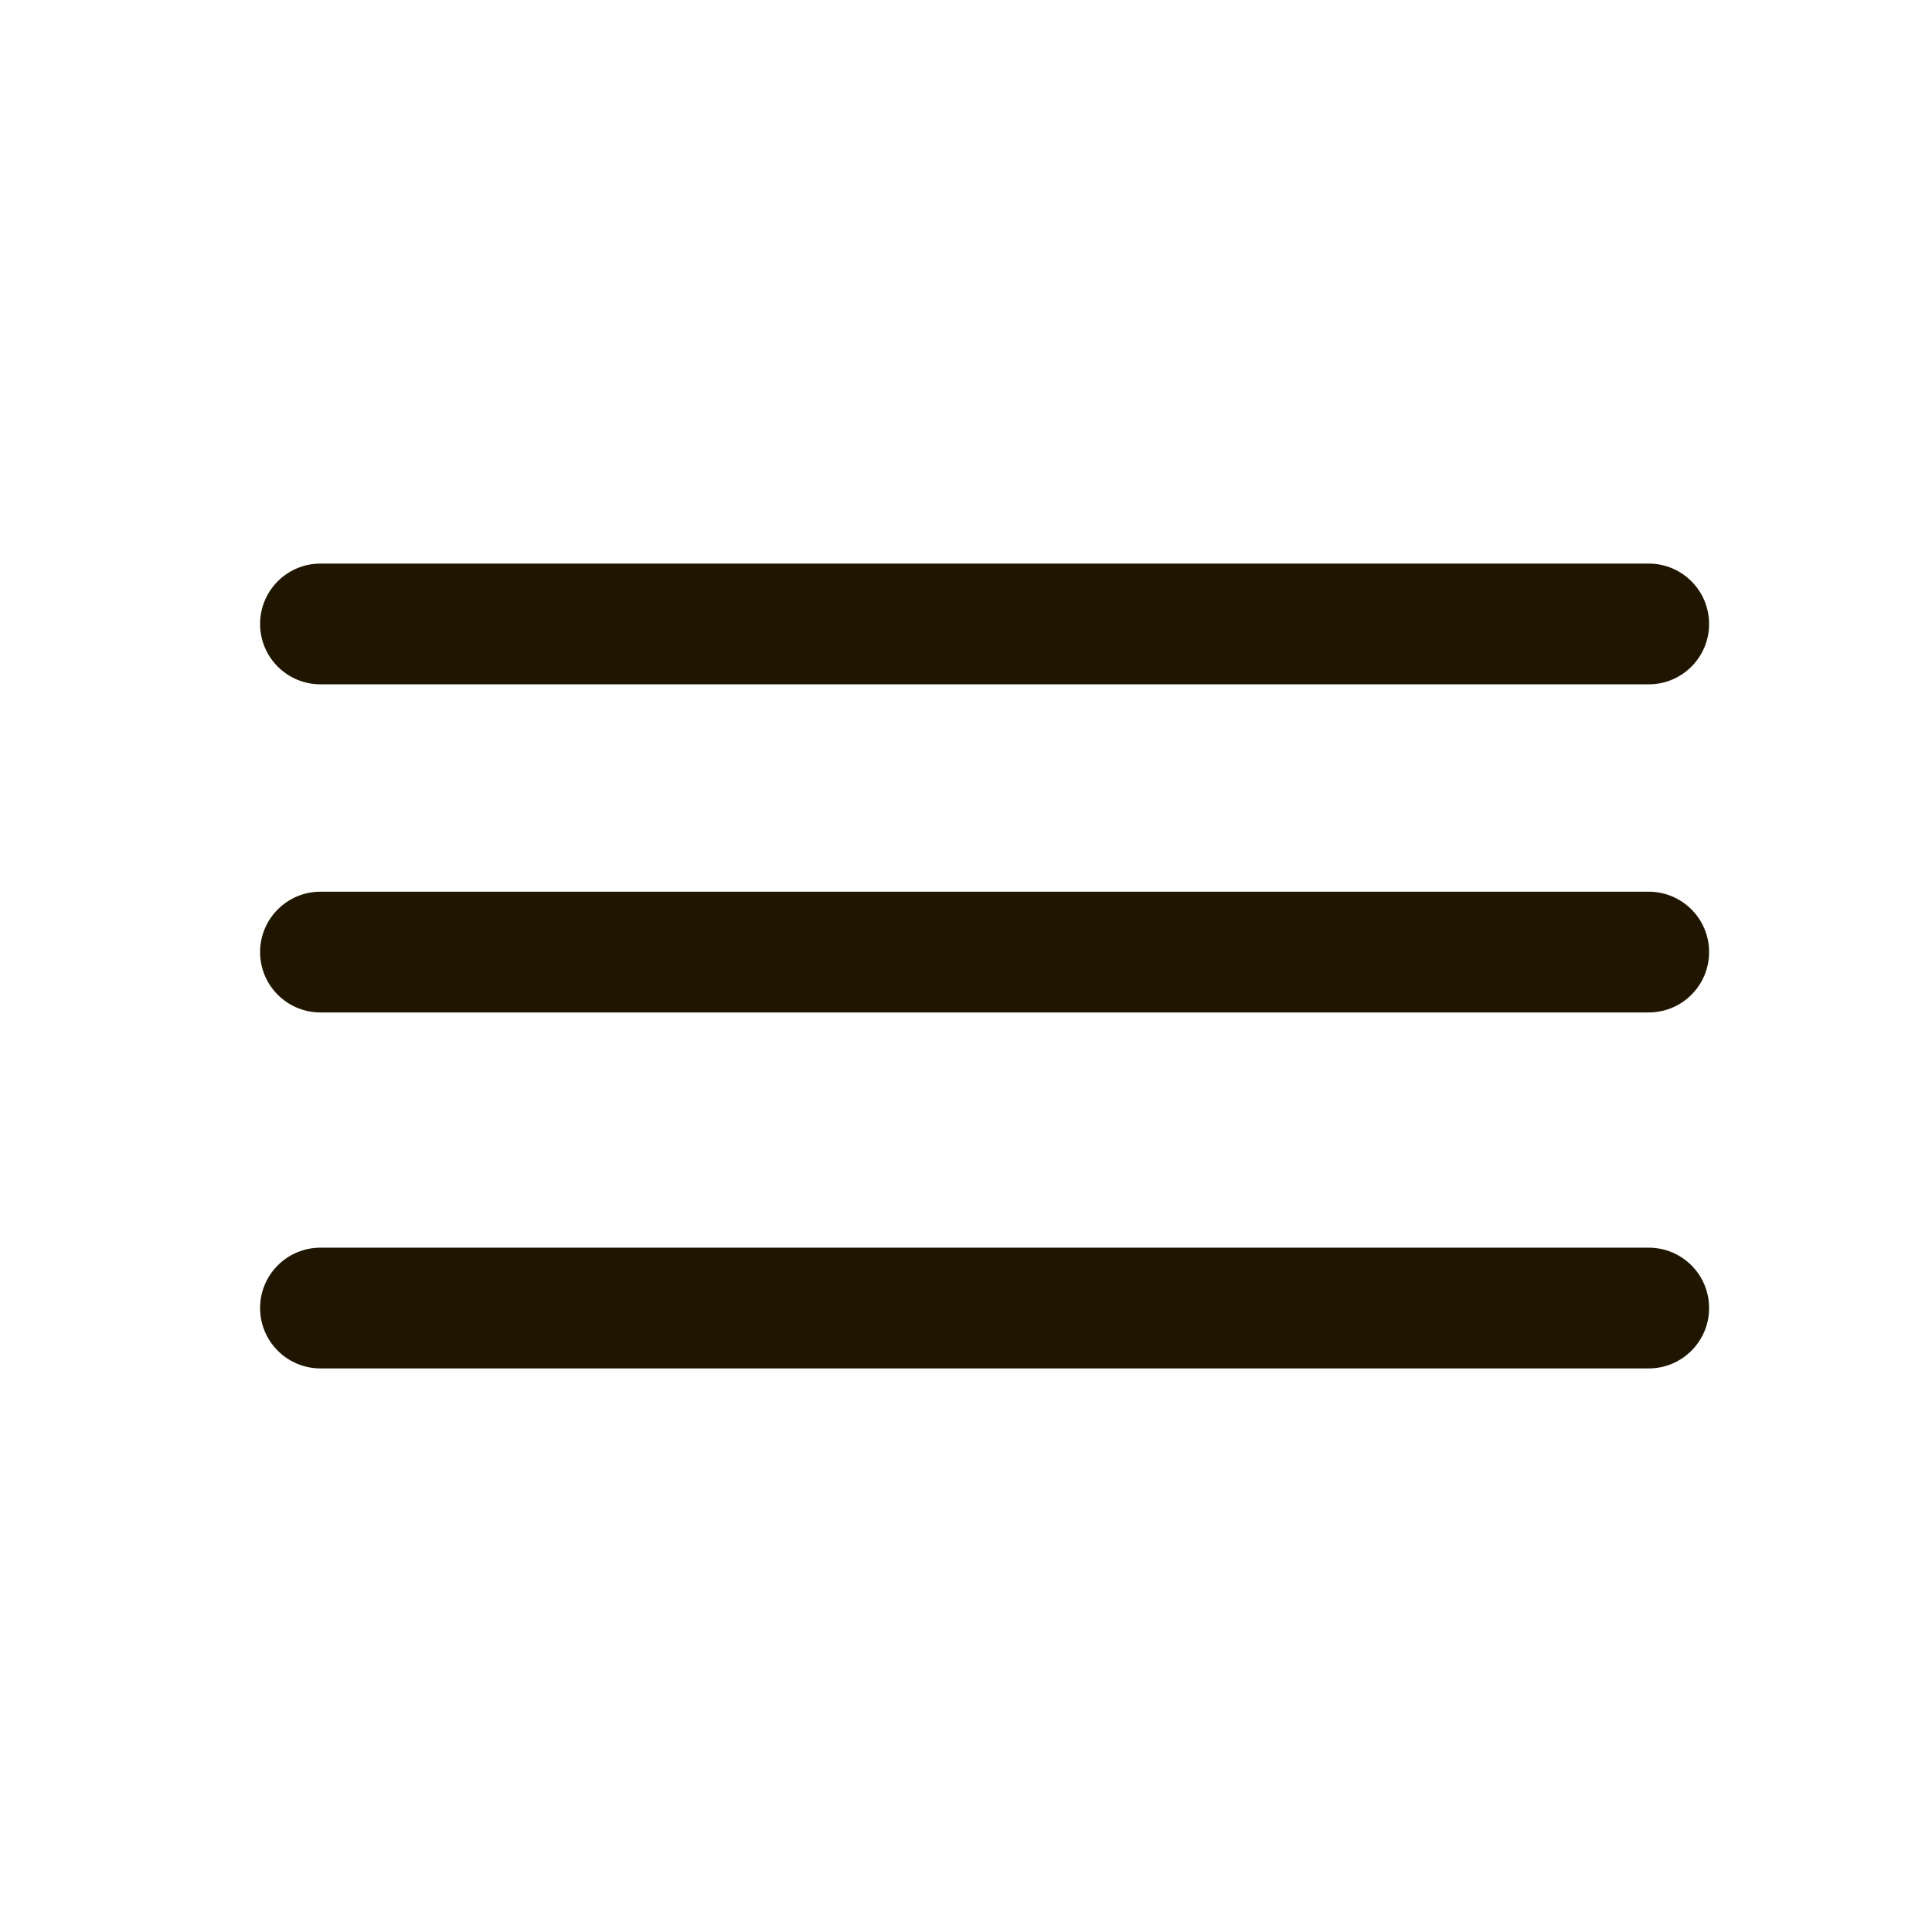 <?xml version="1.0" encoding="UTF-8"?> <svg xmlns="http://www.w3.org/2000/svg" width="138" height="138" viewBox="0 0 138 138" fill="none"><path d="M22.891 40.256H117.766C120.148 40.256 122.078 42.187 122.078 44.569C122.078 46.951 120.148 48.881 117.766 48.881H22.891C20.509 48.881 18.578 46.951 18.578 44.569C18.578 42.187 20.509 40.256 22.891 40.256Z" fill="#201600"></path><path d="M22.891 63.693H117.766C120.148 63.693 122.078 65.624 122.078 68.005C122.078 70.387 120.148 72.318 117.766 72.318H22.891C20.509 72.318 18.578 70.387 18.578 68.005C18.578 65.624 20.509 63.693 22.891 63.693Z" fill="#201600"></path><path d="M22.891 89.119H117.766C120.148 89.119 122.078 91.049 122.078 93.431C122.078 95.813 120.148 97.744 117.766 97.744H22.891C20.509 97.744 18.578 95.813 18.578 93.431C18.578 91.049 20.509 89.119 22.891 89.119Z" fill="#201600"></path></svg> 